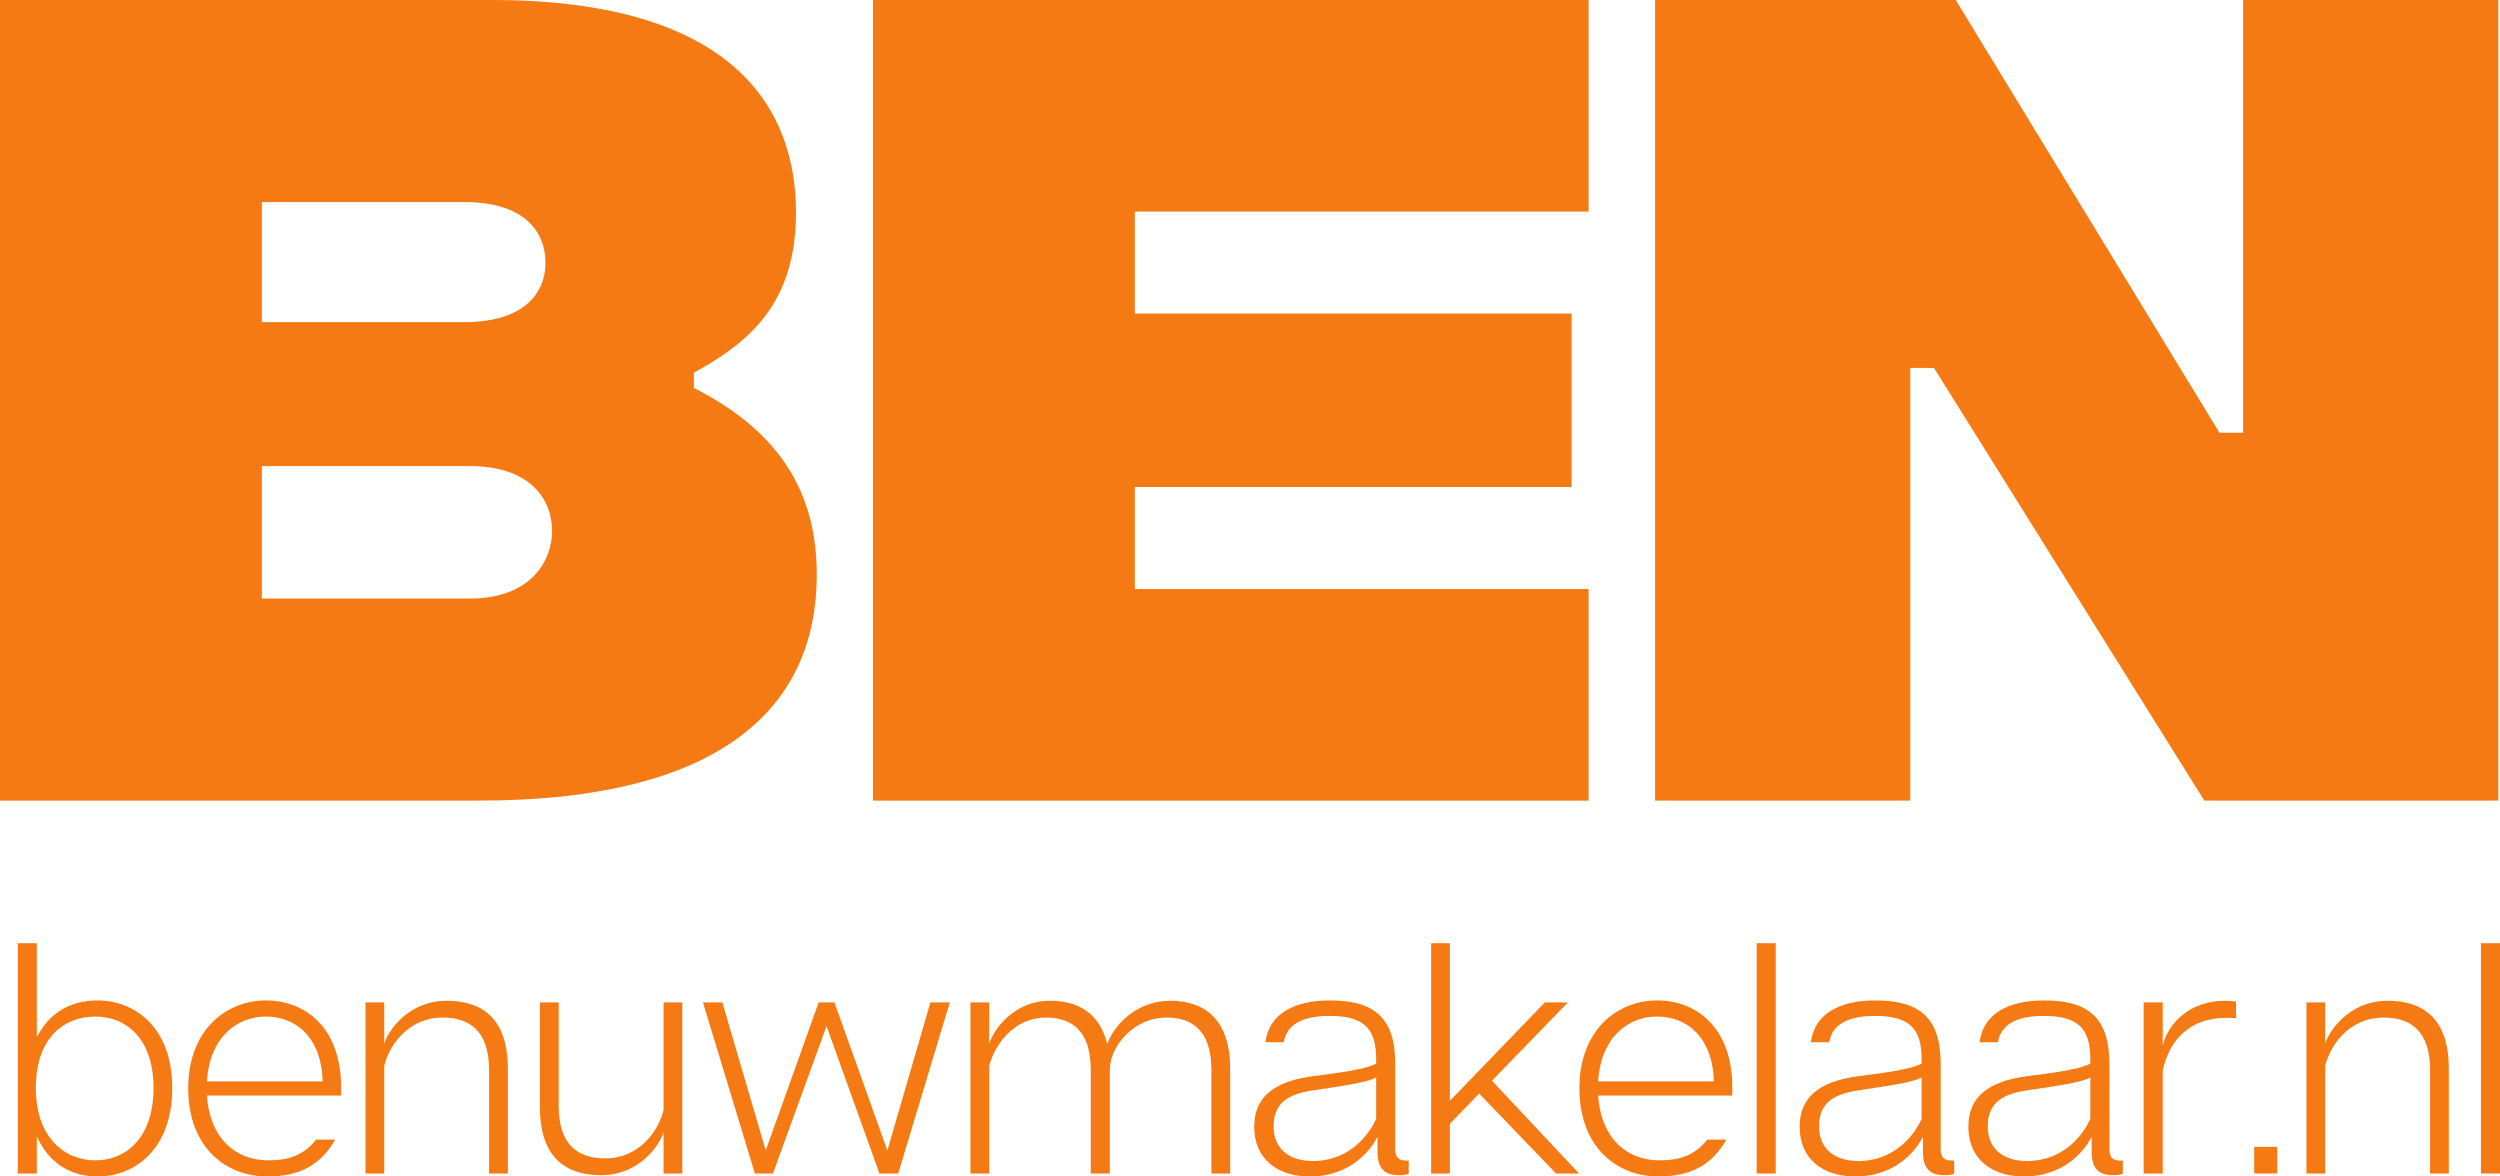 <svg xmlns="http://www.w3.org/2000/svg" width="85" height="40" viewBox="0 0 85 40" fill="none"><path d="M23.592 13.189V12.671C25.488 11.634 27.063 10.305 27.063 7.227C27.063 3.629 24.878 0 16.714 0H0V27.221H16.264C24.717 27.221 27.77 23.916 27.77 19.541C27.77 16.43 26.195 14.518 23.592 13.189ZM15.781 6.87C17.871 6.87 18.546 7.907 18.546 8.944C18.546 9.916 17.871 10.953 15.781 10.953H8.903V6.87H15.781ZM15.974 20.351H8.903V15.847H15.974C18.064 15.847 18.771 17.013 18.771 18.05C18.771 19.055 18.064 20.351 15.974 20.351Z" fill="#F57A13"></path><path d="M29.681 27.221H54.012V20.027H38.584V16.559H53.433V10.662H38.584V7.194H54.012V0H29.681V27.221Z" fill="#F57A13"></path><path d="M56.273 27.221H64.951V12.509H65.755L74.947 27.221H84.943V0H76.265V14.712H75.461L66.494 0H56.273V27.221Z" fill="#F57A13"></path><path d="M3.32 34.015C2.392 34.015 1.665 34.44 1.252 35.268V32.069H0.604V39.899H1.252V38.635C1.643 39.519 2.37 40 3.32 40C4.594 40 5.857 39.06 5.857 36.991C5.857 34.932 4.582 34.015 3.32 34.015ZM3.241 39.452C2.191 39.452 1.218 38.669 1.218 36.991C1.218 35.268 2.191 34.563 3.241 34.563C4.27 34.563 5.22 35.29 5.22 36.991C5.22 38.702 4.27 39.452 3.241 39.452Z" fill="#F57A13"></path><path d="M11.597 36.98C11.597 34.91 10.356 34.015 9.037 34.015C7.73 34.015 6.4 34.977 6.4 37.002C6.4 39.06 7.73 40 9.082 40C10.133 40 10.882 39.653 11.396 38.747H10.748C10.323 39.284 9.809 39.452 9.116 39.452C8.087 39.452 7.137 38.781 7.037 37.248H11.597V36.98ZM9.037 34.563C10.055 34.563 10.926 35.257 10.971 36.767H7.037C7.126 35.268 8.054 34.563 9.037 34.563Z" fill="#F57A13"></path><path d="M15.187 34.026C13.879 34.026 13.186 35.056 13.063 35.492V34.082H12.426V39.899H13.063V36.252C13.197 35.637 13.812 34.597 15.053 34.597C15.935 34.597 16.628 35.022 16.628 36.376V39.899H17.266V36.331C17.266 34.586 16.349 34.026 15.187 34.026Z" fill="#F57A13"></path><path d="M22.561 34.082V37.729C22.427 38.344 21.812 39.385 20.571 39.385C19.689 39.385 18.995 38.96 18.995 37.606V34.082H18.358V37.651C18.358 39.396 19.275 39.955 20.437 39.955C21.745 39.955 22.438 38.926 22.561 38.49V39.899H23.198V34.082H22.561Z" fill="#F57A13"></path><path d="M32.293 34.082H31.634L30.17 39.116L28.37 34.082H27.834L26.034 39.116L24.559 34.082H23.9L25.666 39.899H26.28L28.102 34.888L29.901 39.899H30.539L32.293 34.082Z" fill="#F57A13"></path><path d="M39.791 34.026C38.64 34.026 37.869 34.854 37.645 35.503C37.388 34.407 36.606 34.026 35.7 34.026C34.437 34.026 33.756 35.056 33.633 35.492V34.082H32.996V39.899H33.633V36.252C33.767 35.637 34.404 34.597 35.566 34.597C36.416 34.597 37.086 35.022 37.086 36.376V39.899H37.734V36.342C37.734 35.648 38.483 34.597 39.668 34.597C40.517 34.597 41.188 35.022 41.188 36.376V39.899H41.825V36.342C41.825 34.597 40.898 34.026 39.791 34.026Z" fill="#F57A13"></path><path d="M47.438 39.049V36.163C47.438 34.563 46.678 34.015 45.214 34.015C43.973 34.015 43.146 34.485 43.023 35.436H43.649C43.739 34.888 44.197 34.541 45.203 34.541C46.309 34.541 46.79 34.91 46.79 36.006V36.163C46.365 36.387 45.303 36.499 44.666 36.588C43.247 36.767 42.643 37.349 42.643 38.311C42.643 39.407 43.437 40 44.532 40C45.985 40 46.656 39.016 46.835 38.646V39.15C46.835 39.754 47.092 39.955 47.572 39.955C47.695 39.955 47.785 39.944 47.896 39.91V39.463C47.55 39.474 47.438 39.362 47.438 39.049ZM46.79 38.042C46.633 38.4 46.008 39.474 44.633 39.474C43.806 39.474 43.303 39.038 43.303 38.3C43.303 37.606 43.66 37.226 44.588 37.08C45.538 36.935 46.488 36.812 46.79 36.633V38.042Z" fill="#F57A13"></path><path d="M52.906 39.899H53.688L50.726 36.745L53.308 34.082H52.526L49.296 37.427V32.069H48.659V39.899H49.296V38.21L50.291 37.181L52.906 39.899Z" fill="#F57A13"></path><path d="M58.898 36.98C58.898 34.91 57.657 34.015 56.338 34.015C55.031 34.015 53.7 34.977 53.7 37.002C53.7 39.06 55.031 40 56.383 40C57.434 40 58.182 39.653 58.696 38.747H58.048C57.623 39.284 57.109 39.452 56.416 39.452C55.388 39.452 54.438 38.781 54.337 37.248H58.898V36.98ZM56.338 34.563C57.355 34.563 58.227 35.257 58.272 36.767H54.337C54.427 35.268 55.355 34.563 56.338 34.563Z" fill="#F57A13"></path><path d="M59.727 32.069V39.899H60.375V32.069H59.727Z" fill="#F57A13"></path><path d="M65.983 39.049V36.163C65.983 34.563 65.223 34.015 63.759 34.015C62.519 34.015 61.691 34.485 61.568 35.436H62.194C62.284 34.888 62.742 34.541 63.748 34.541C64.854 34.541 65.335 34.91 65.335 36.006V36.163C64.91 36.387 63.849 36.499 63.211 36.588C61.792 36.767 61.188 37.349 61.188 38.311C61.188 39.407 61.982 40 63.077 40C64.53 40 65.201 39.016 65.38 38.646V39.15C65.38 39.754 65.637 39.955 66.117 39.955C66.24 39.955 66.33 39.944 66.442 39.91V39.463C66.095 39.474 65.983 39.362 65.983 39.049ZM65.335 38.042C65.178 38.4 64.553 39.474 63.178 39.474C62.351 39.474 61.848 39.038 61.848 38.3C61.848 37.606 62.206 37.226 63.133 37.08C64.083 36.935 65.033 36.812 65.335 36.633V38.042Z" fill="#F57A13"></path><path d="M71.719 39.049V36.163C71.719 34.563 70.959 34.015 69.495 34.015C68.254 34.015 67.427 34.485 67.304 35.436H67.93C68.02 34.888 68.478 34.541 69.484 34.541C70.59 34.541 71.071 34.91 71.071 36.006V36.163C70.646 36.387 69.584 36.499 68.947 36.588C67.528 36.767 66.924 37.349 66.924 38.311C66.924 39.407 67.718 40 68.813 40C70.266 40 70.937 39.016 71.116 38.646V39.15C71.116 39.754 71.373 39.955 71.853 39.955C71.976 39.955 72.066 39.944 72.177 39.91V39.463C71.831 39.474 71.719 39.362 71.719 39.049ZM71.071 38.042C70.914 38.4 70.289 39.474 68.914 39.474C68.087 39.474 67.584 39.038 67.584 38.3C67.584 37.606 67.941 37.226 68.869 37.08C69.819 36.935 70.769 36.812 71.071 36.633V38.042Z" fill="#F57A13"></path><path d="M75.633 34.026C74.493 34.026 73.711 34.765 73.532 35.559V34.082H72.884V39.899H73.532V36.398C73.767 35.302 74.516 34.619 75.633 34.608C75.779 34.608 75.89 34.608 76.025 34.619V34.049C75.89 34.038 75.767 34.026 75.633 34.026Z" fill="#F57A13"></path><path d="M76.643 38.993V39.899H77.425V38.993H76.643Z" fill="#F57A13"></path><path d="M81.18 34.026C79.872 34.026 79.179 35.056 79.056 35.492V34.082H78.419V39.899H79.056V36.252C79.191 35.637 79.805 34.597 81.046 34.597C81.929 34.597 82.622 35.022 82.622 36.376V39.899H83.259V36.331C83.259 34.586 82.342 34.026 81.18 34.026Z" fill="#F57A13"></path><path d="M84.352 32.069V39.899H85V32.069H84.352Z" fill="#F57A13"></path></svg>